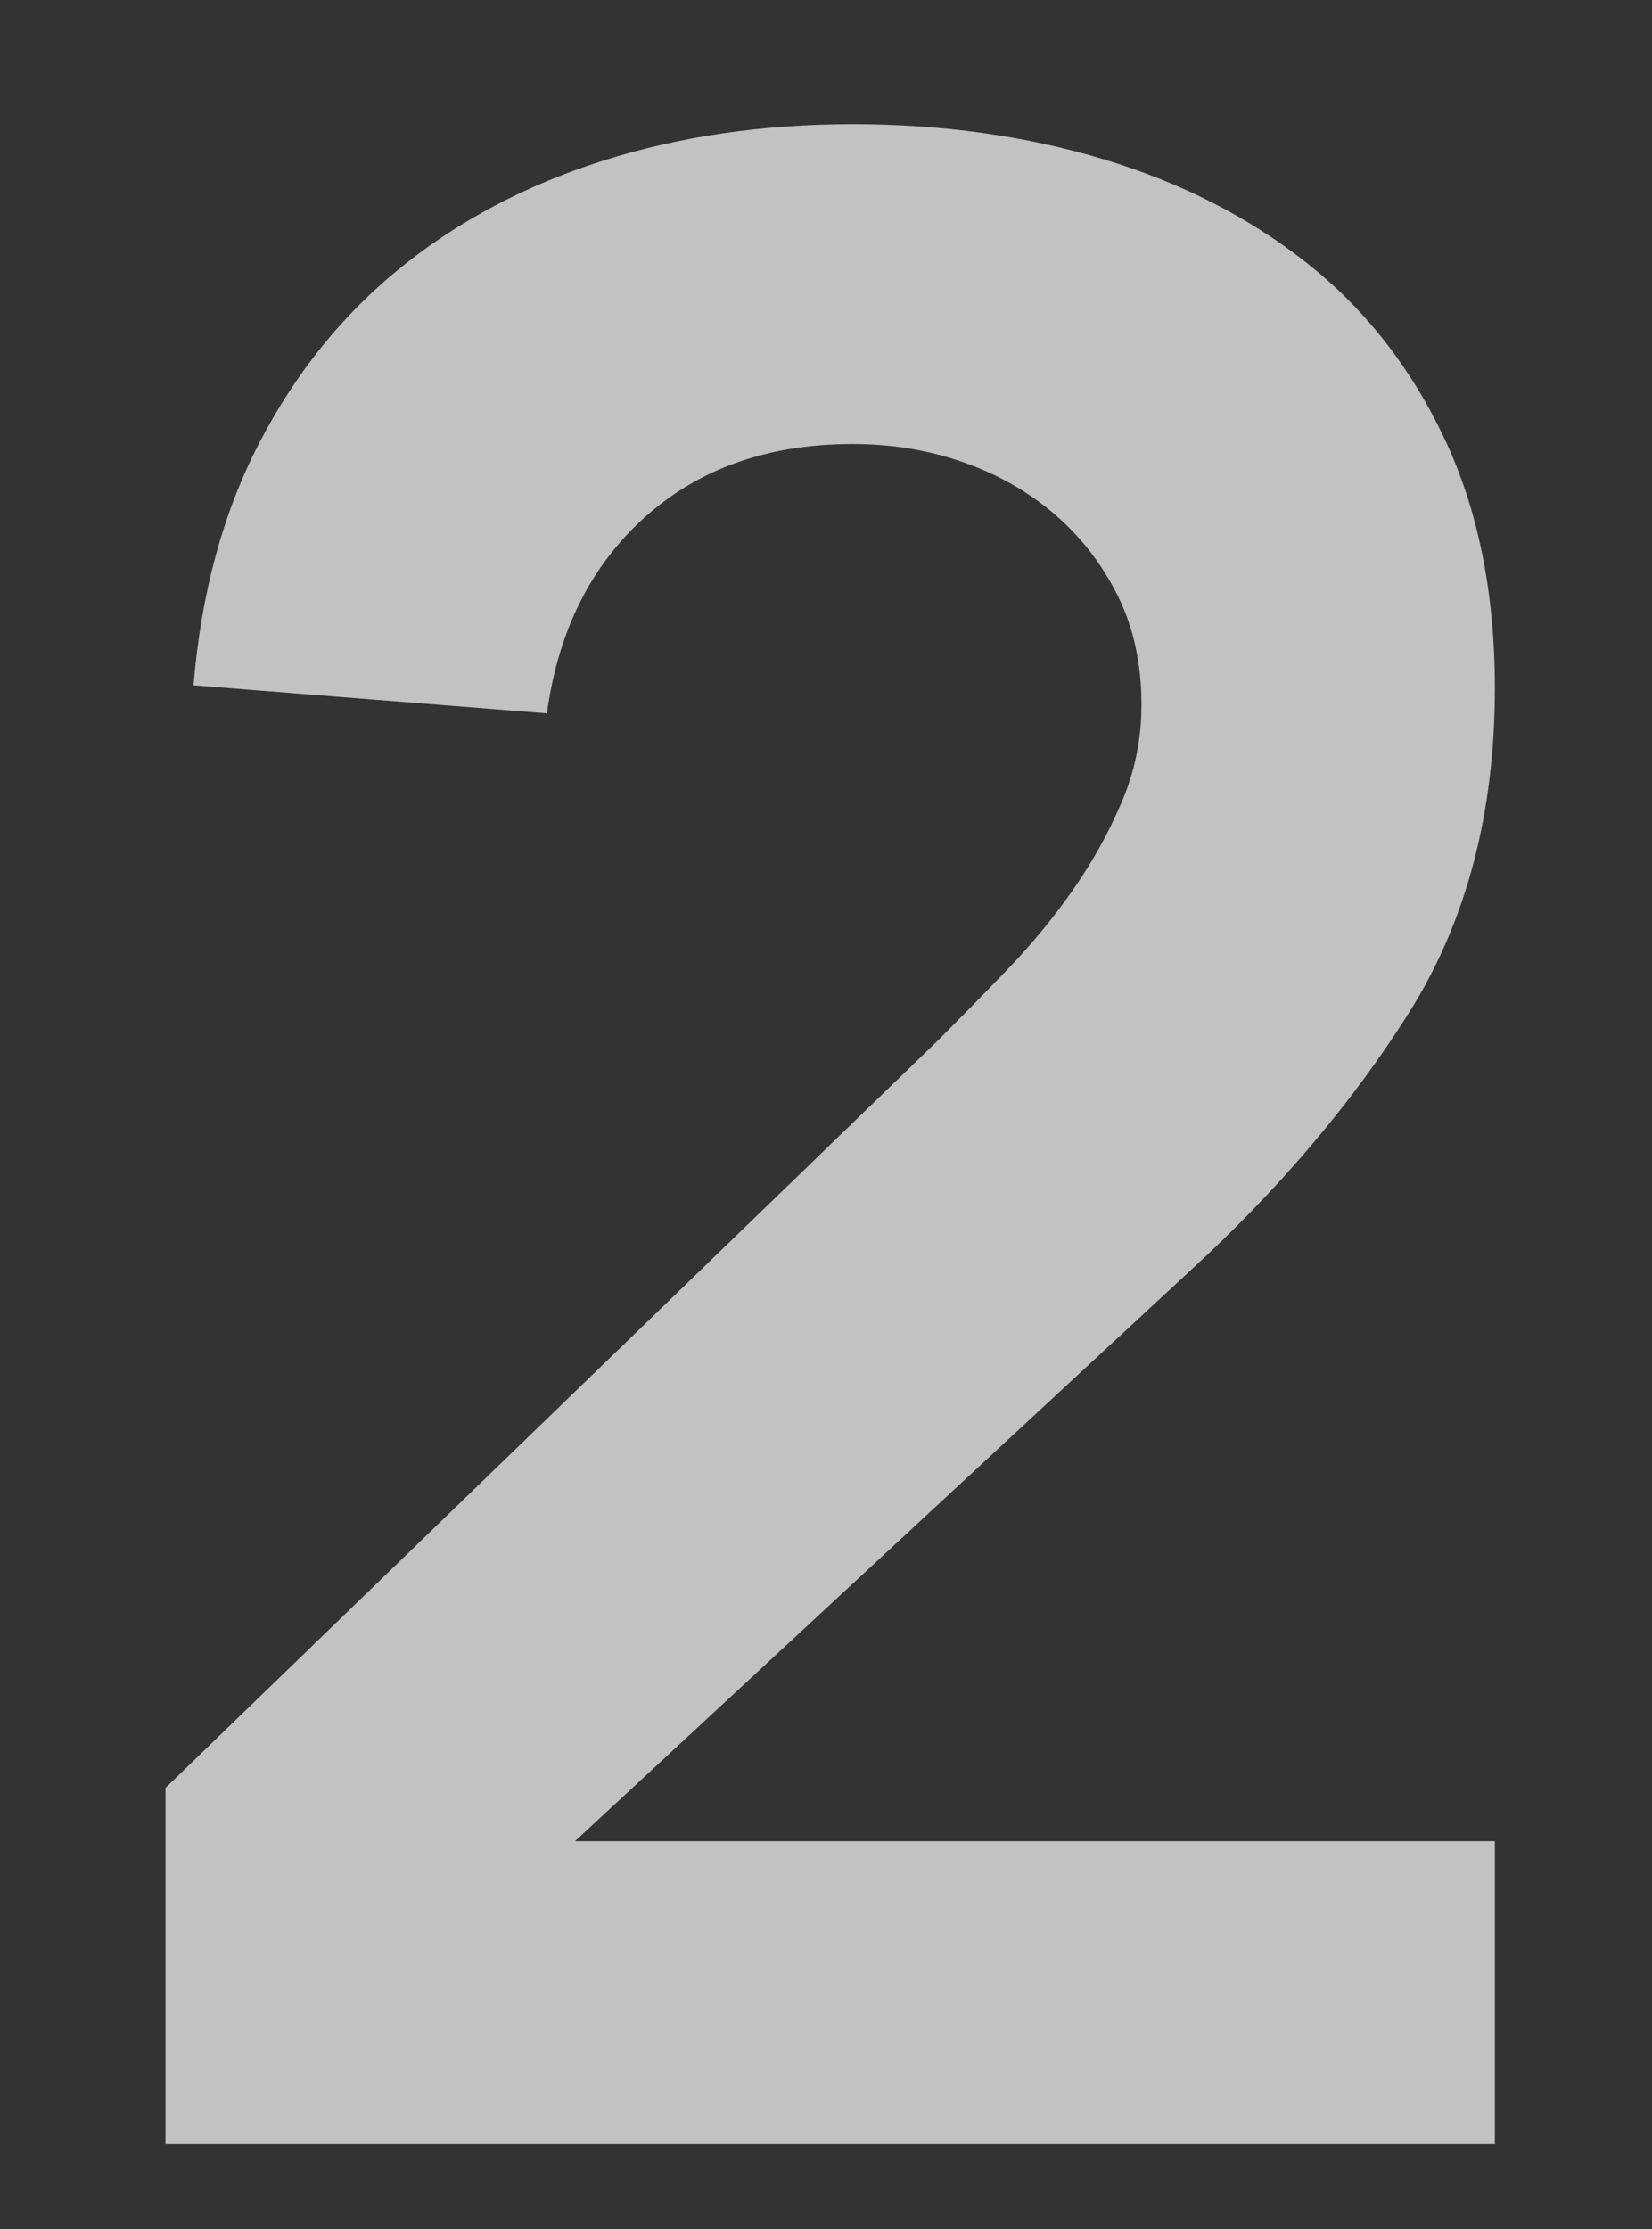 <?xml version="1.0" encoding="UTF-8" standalone="no"?>
<svg width="172px" height="232px" viewBox="0 0 172 232" version="1.1" xmlns="http://www.w3.org/2000/svg" xmlns:xlink="http://www.w3.org/1999/xlink">
    <rect x="0" y="0" width="172" height="232" fill="#333333" stroke="none"/>
    <!-- Generator: Sketch 39.1 (31720) - http://www.bohemiancoding.com/sketch -->
    <title>Artboard</title>
    <desc>Created with Sketch.</desc>
    <defs></defs>
    <g id="Page-1" stroke="none" stroke-width="1" fill="none" fill-rule="evenodd" fill-opacity="0.7">
        <g id="Artboard" fill="#FFFFFF">
            <path d="M17.23,186.084 L97.53,108.412 C99.866,106.076 102.299,103.594 104.83,100.966 C107.361,98.338 109.648,95.564 111.692,92.644 C113.736,89.724 115.439,86.658 116.802,83.446 C118.165,80.234 118.846,76.876 118.846,73.372 C118.846,69.089 118.019,65.293 116.364,61.984 C114.709,58.675 112.519,55.852 109.794,53.516 C107.069,51.18 103.905,49.379 100.304,48.114 C96.703,46.849 92.858,46.216 88.77,46.216 C80.01,46.216 72.807,48.747 67.162,53.808 C61.517,58.869 58.11,65.683 56.942,74.248 L20.15,71.328 C20.929,61.789 23.216,53.37 27.012,46.07 C30.808,38.77 35.723,32.687 41.758,27.82 C47.793,22.953 54.801,19.255 62.782,16.724 C70.763,14.193 79.426,12.928 88.77,12.928 C98.114,12.928 106.825,14.145 114.904,16.578 C122.983,19.011 130.039,22.613 136.074,27.382 C142.109,32.151 146.878,38.235 150.382,45.632 C153.886,53.029 155.638,61.692 155.638,71.62 C155.638,84.663 152.669,95.905 146.732,105.346 C140.795,114.787 133.154,123.791 123.81,132.356 L59.862,191.632 L155.638,191.632 L155.638,223.168 L17.23,223.168 L17.23,186.084 Z" id="2"></path>
        </g>
    </g>
</svg>
